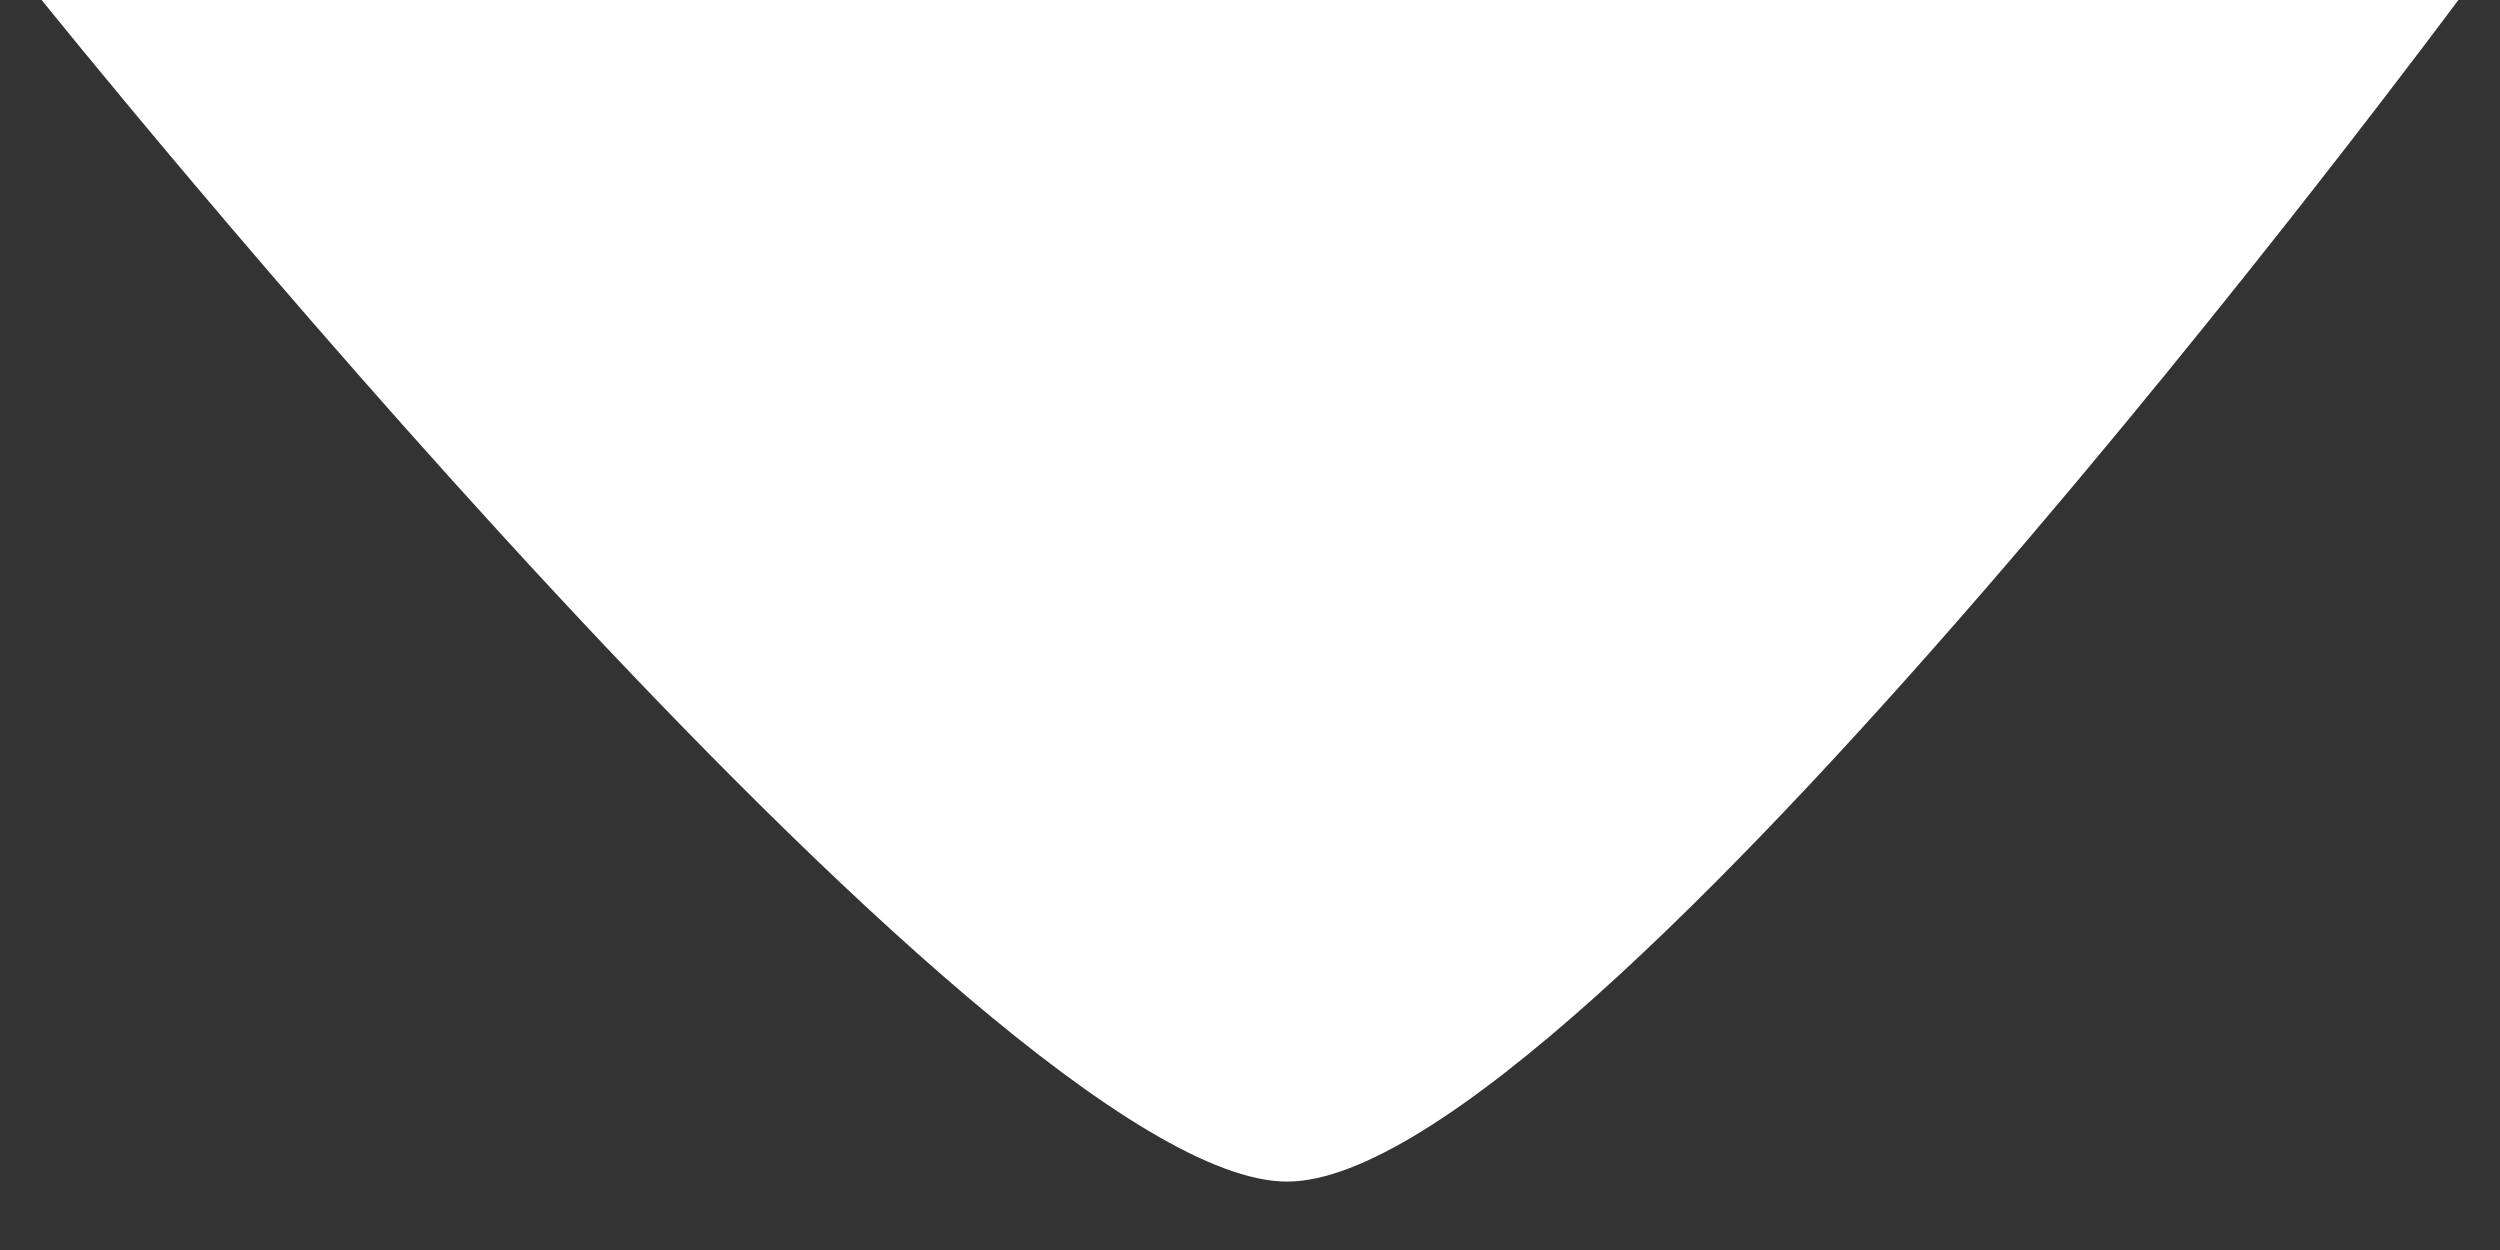 <svg width="30" height="15" viewBox="0 0 30 15" fill="none" xmlns="http://www.w3.org/2000/svg">
<rect x="0" y="0" width="30" height="15" fill="#333333" stroke="none"/>
<path d="M0.5 0H29.5C29.5 0 19 14.179 15.445 14.179C11.889 14.179 0.5 0 0.5 0Z" fill="white"/>
</svg>
